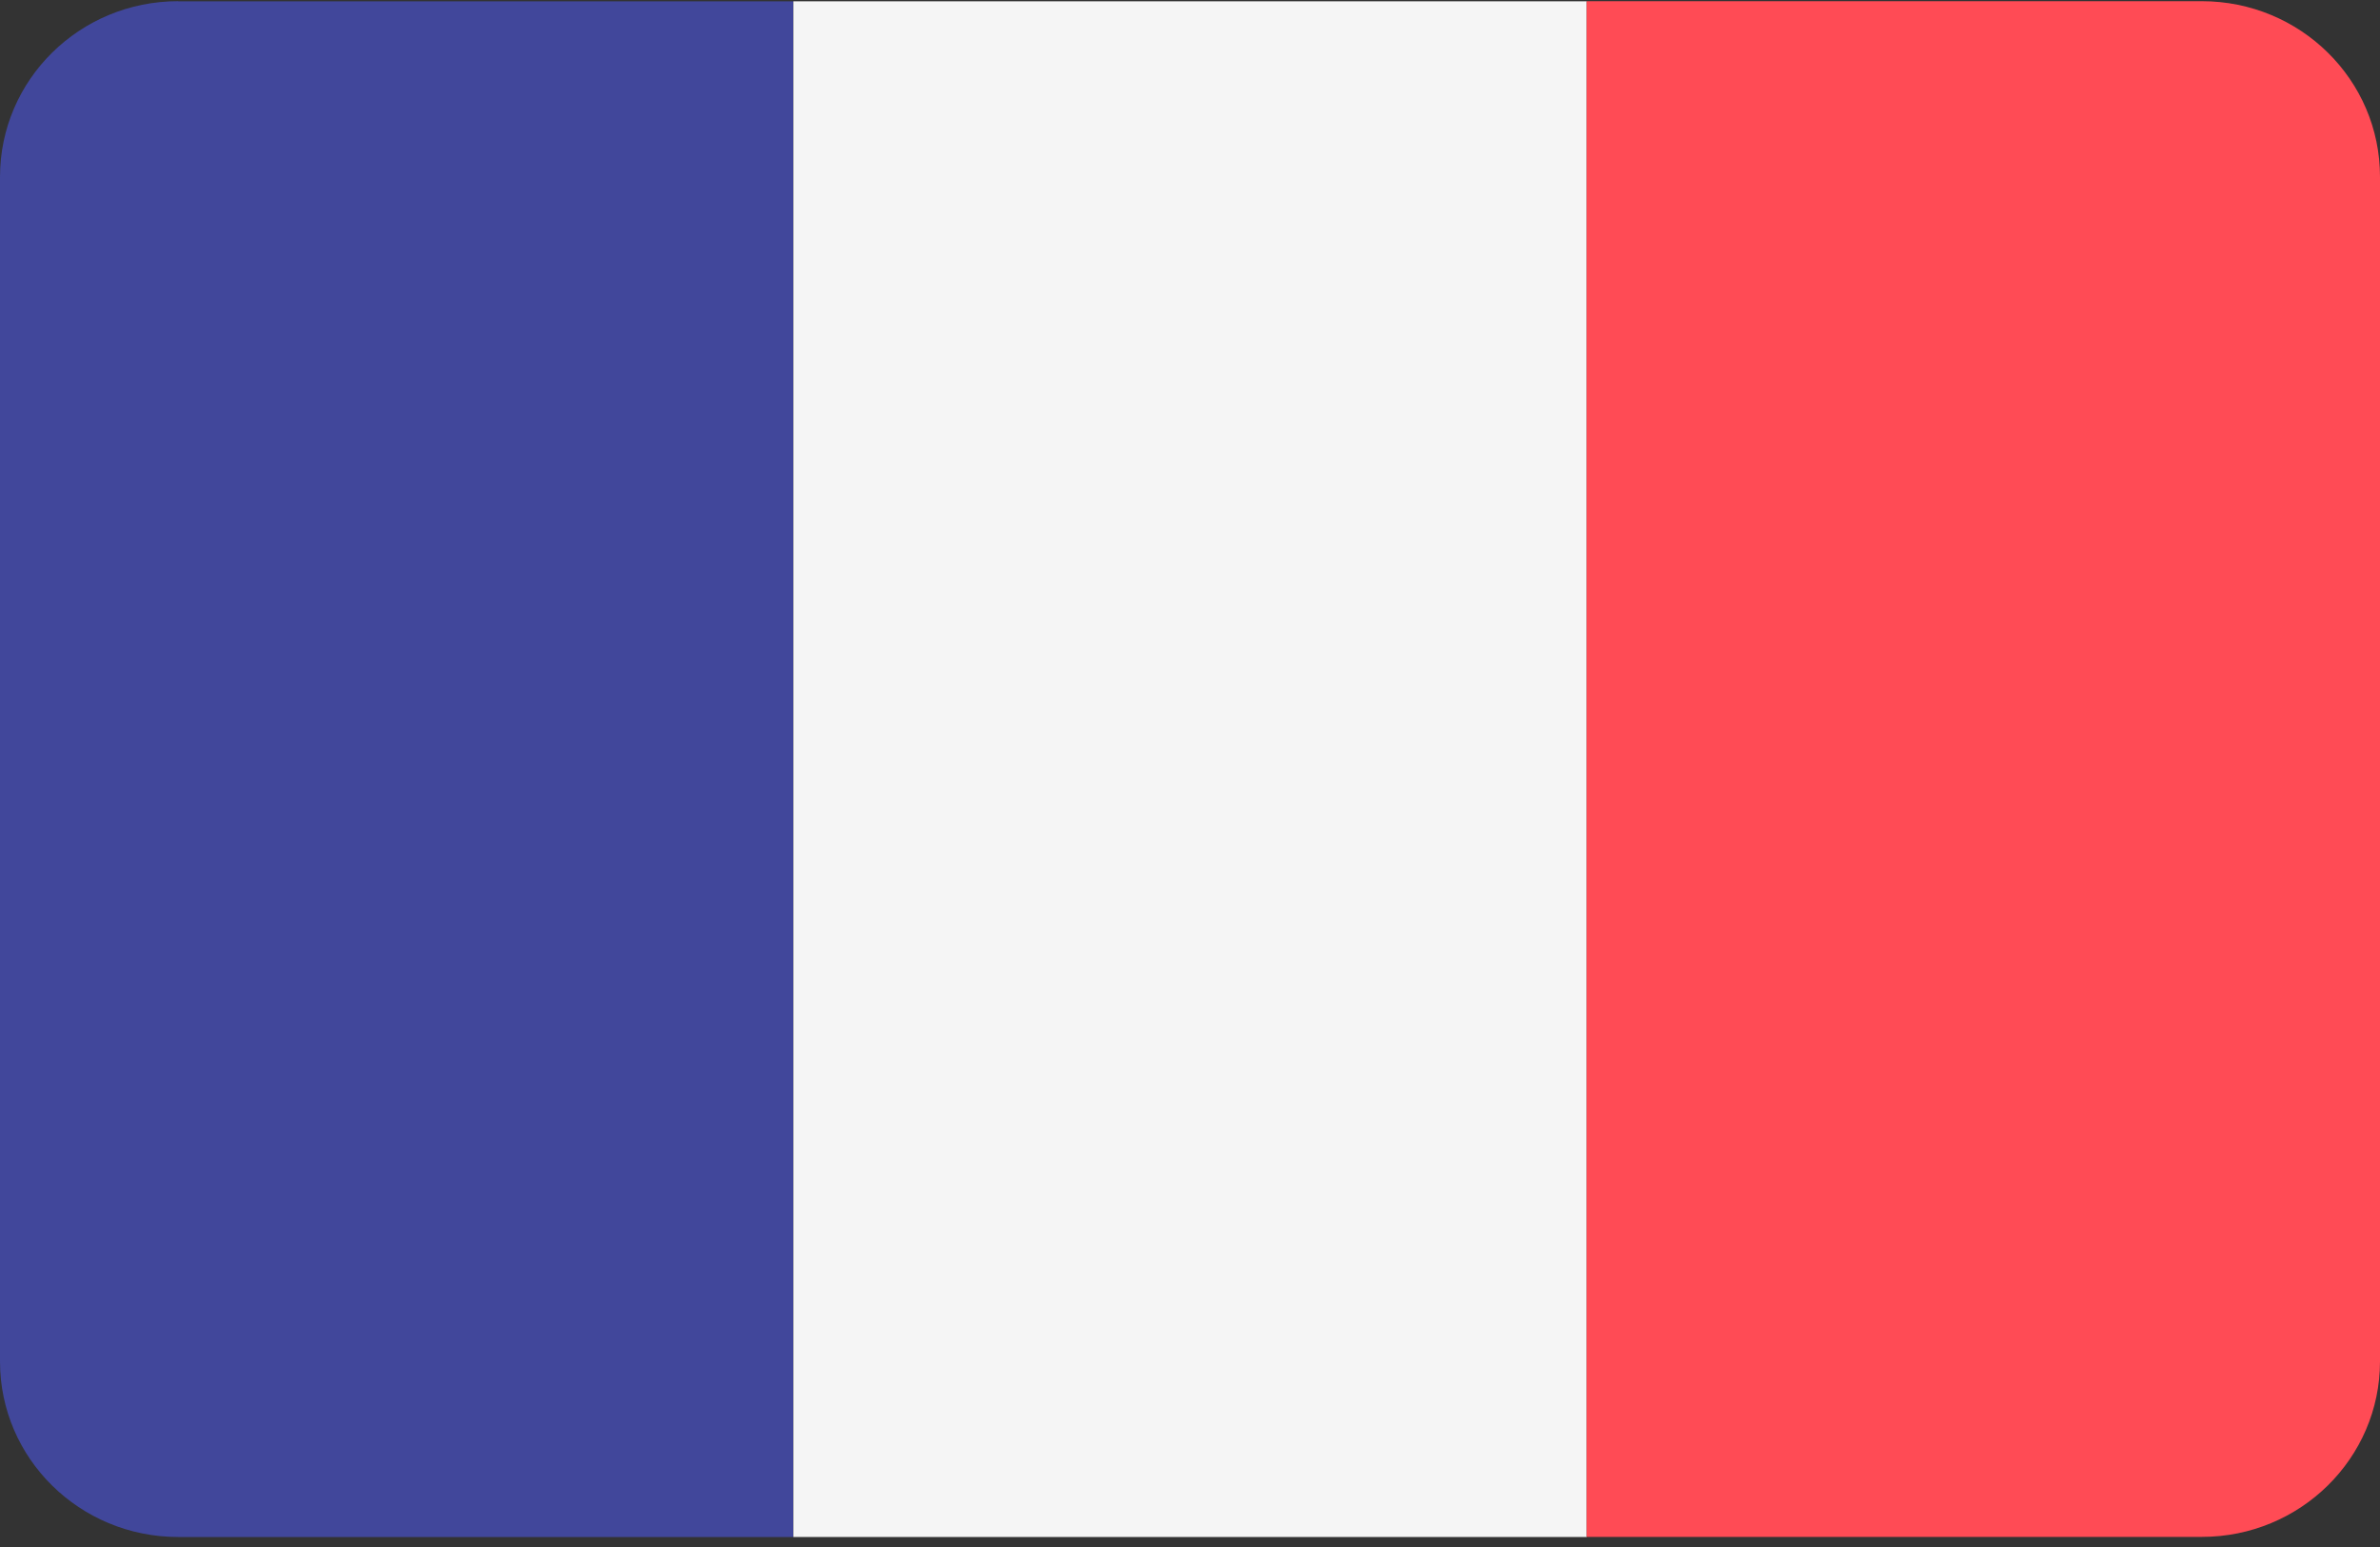 <svg xmlns="http://www.w3.org/2000/svg" width="20" height="13" viewBox="0 0 20 13">
    <rect x="0" y="0" width="20" height="13" fill="#333333" stroke="none"/>
    <g fill="none" fill-rule="evenodd">
        <g fill-rule="nonzero">
            <g>
                <g>
                    <g>
                        <path fill="#41479B" d="M1.498.01C.67.01 0 .67 0 1.487v9.954c0 .815.67 1.475 1.498 1.475h5.169V.011h-5.17z" transform="translate(-803, -23) translate(30, 15) translate(773, 0) translate(0, 8)"/>
                        <path fill="#F5F5F5" d="M6.667 0.011H13.334V12.916H6.667z" transform="translate(-803, -23) translate(30, 15) translate(773, 0) translate(0, 8)"/>
                        <path fill="#FF4B55" d="M18.502.01h-5.169v12.905h5.17c.826 0 1.497-.66 1.497-1.475V1.486C20 .67 19.33.01 18.502.01z" transform="translate(-803, -23) translate(30, 15) translate(773, 0) translate(0, 8)"/>
                    </g>
                </g>
            </g>
        </g>
    </g>
</svg>
